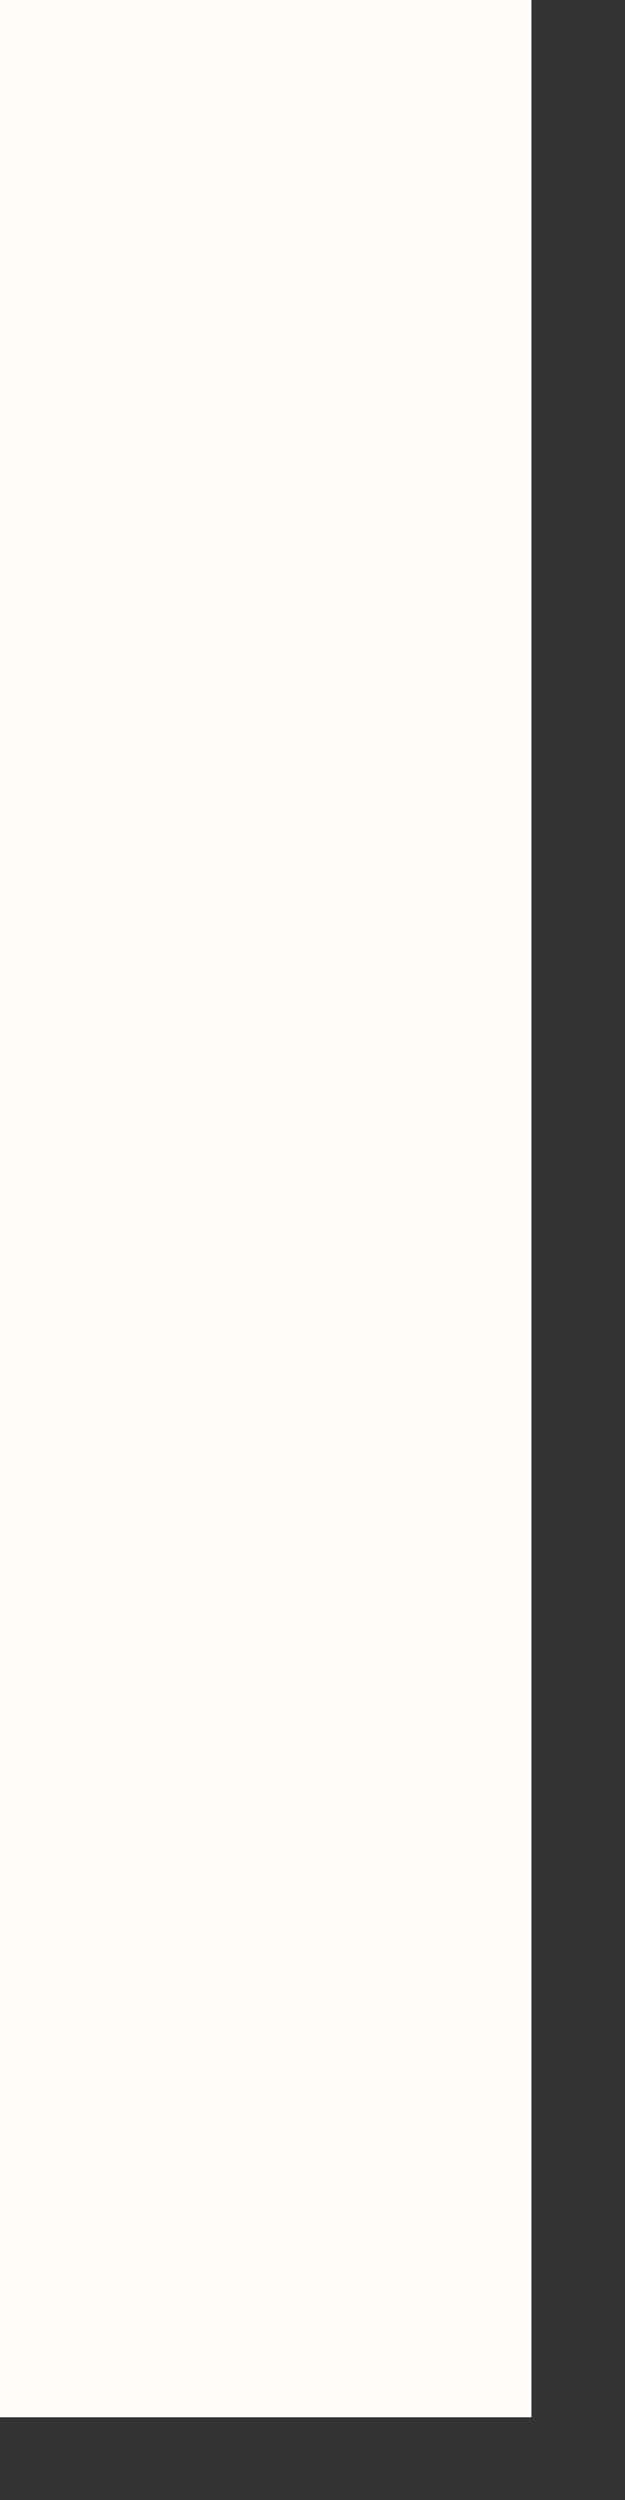 <?xml version="1.0" encoding="utf-8"?>
<svg xmlns="http://www.w3.org/2000/svg" fill="none" height="100%" overflow="visible" preserveAspectRatio="none" style="display: block;" viewBox="0 0 3 12" width="100%">
<rect x="0" y="0" width="3" height="12" fill="#333333" stroke="none"/>
<path d="M2.551 0H0V11.603H2.551V0Z" fill="#FFFCF8" id="Vector"/>
</svg>